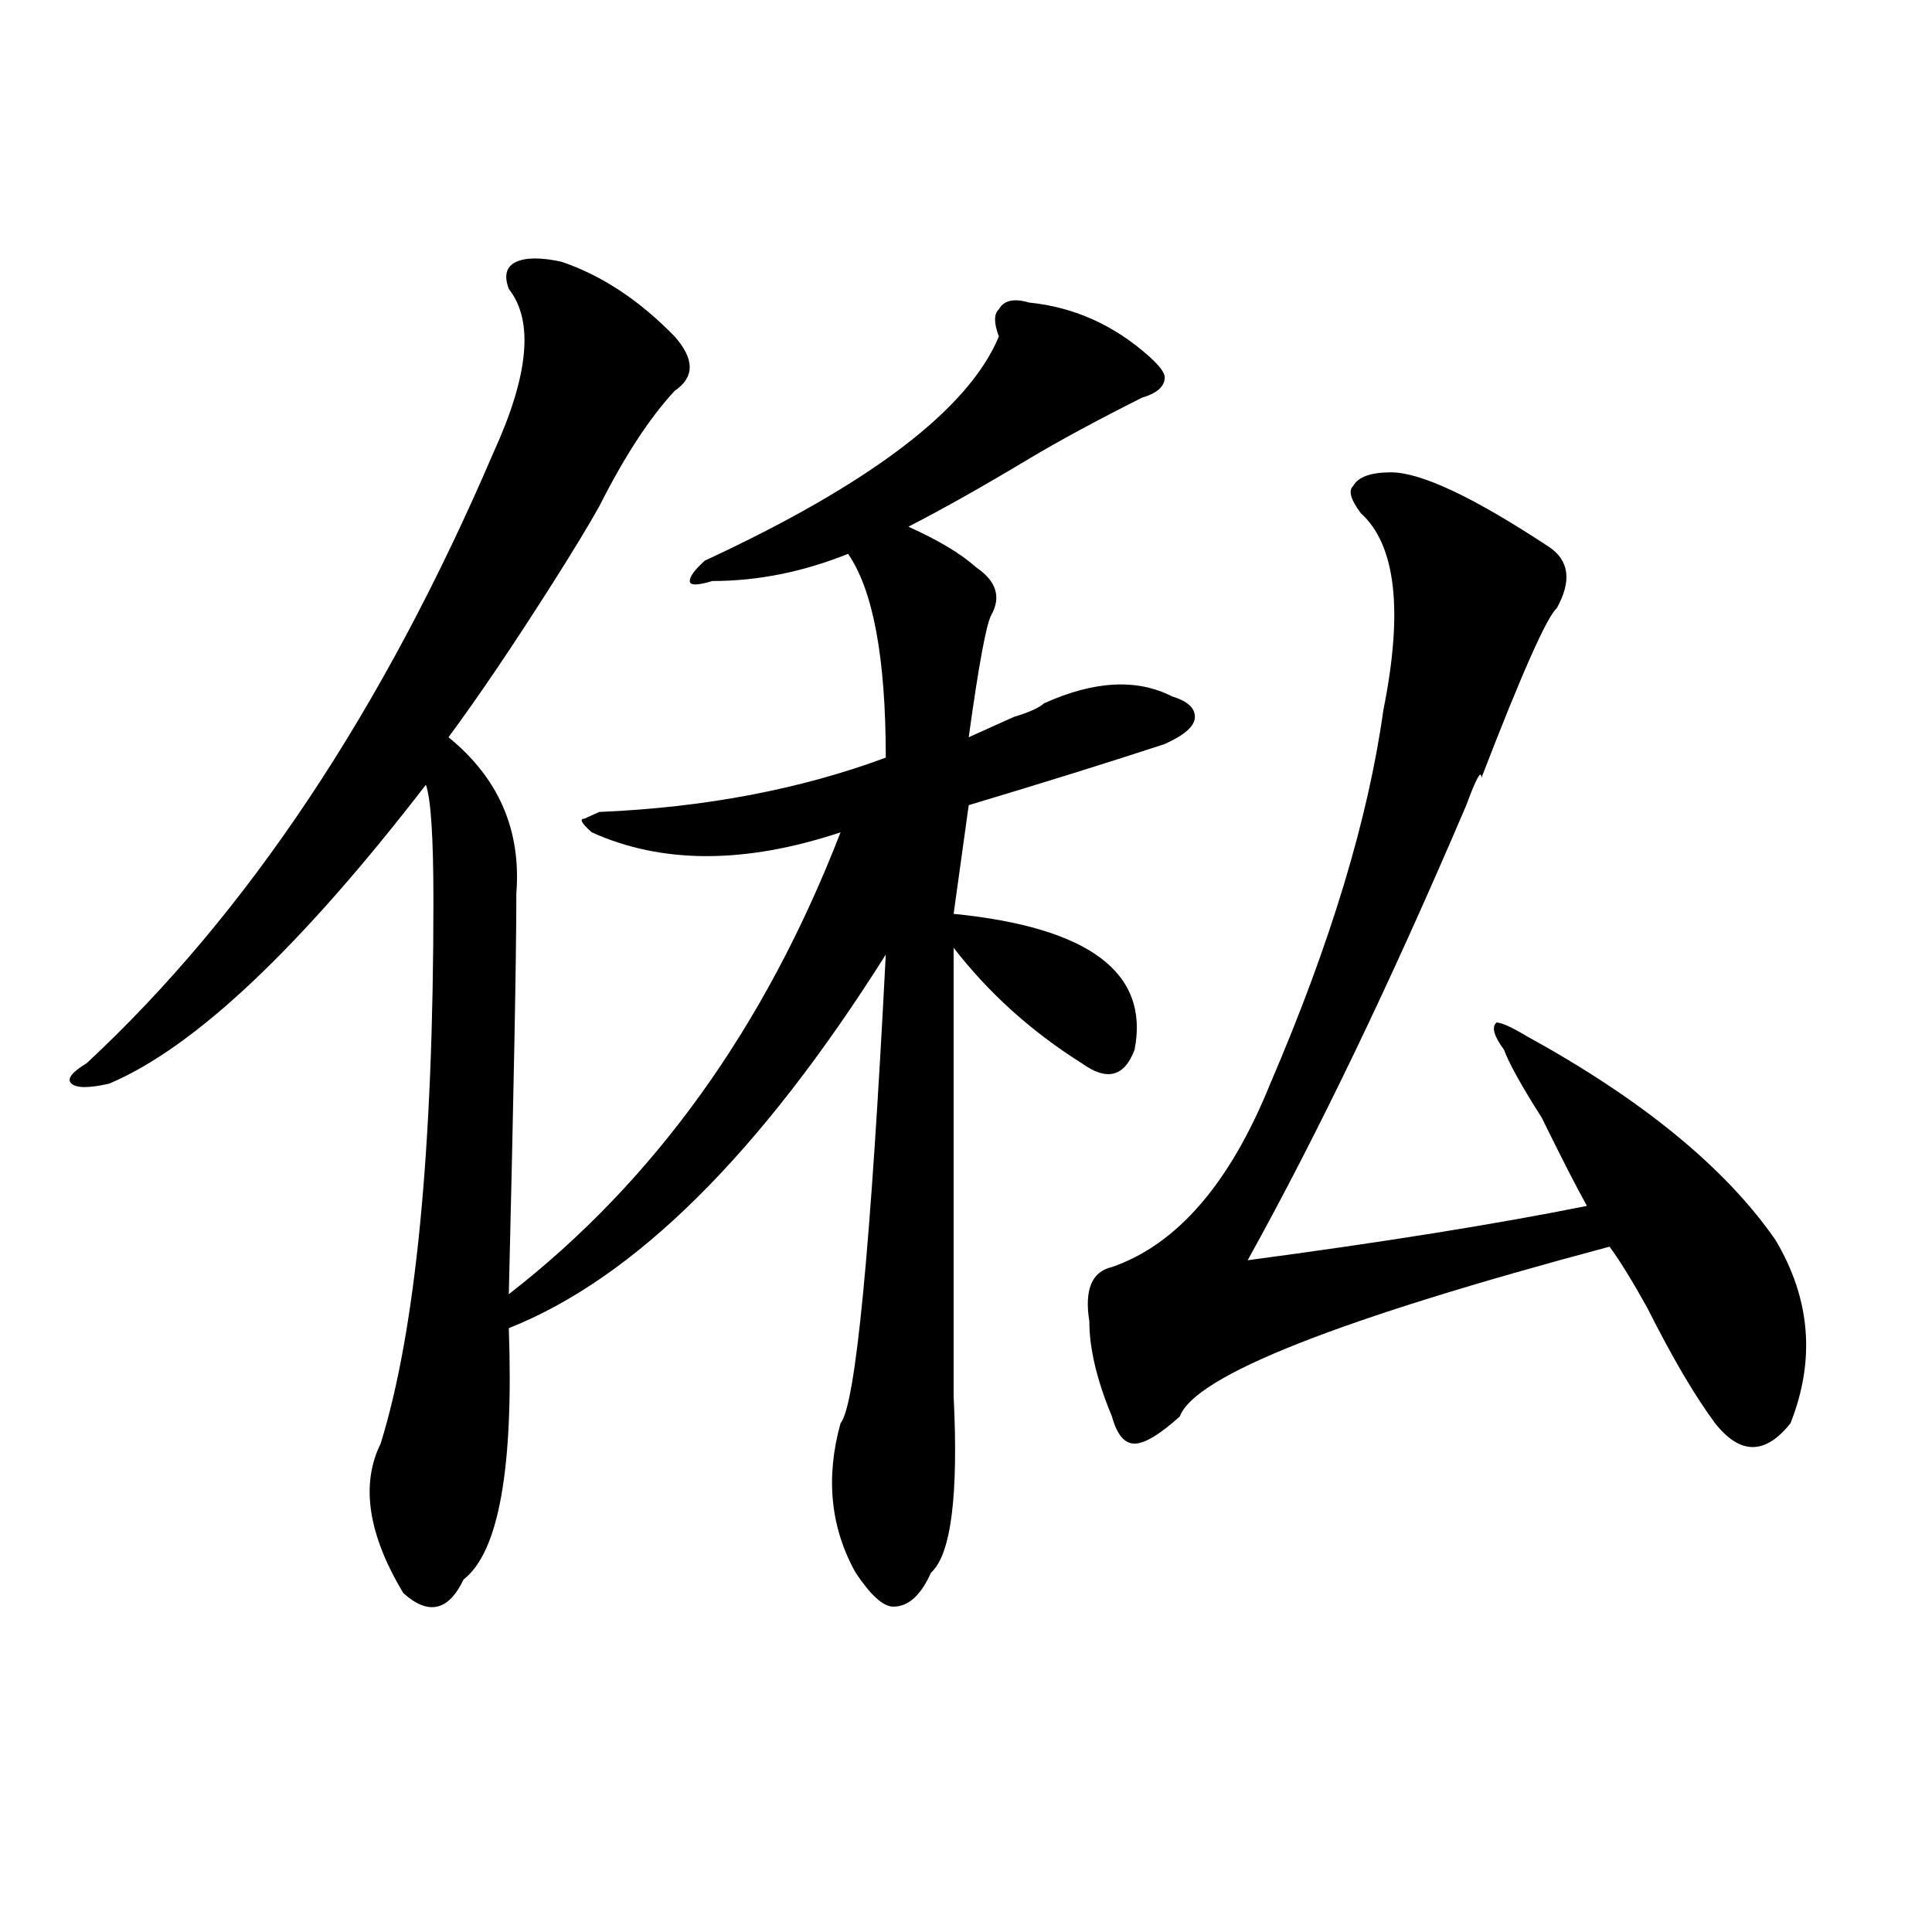 <?xml version="1.0" encoding="utf-8"?>
<!-- Generator: Adobe Illustrator 16.0.0, SVG Export Plug-In . SVG Version: 6.00 Build 0)  -->
<!DOCTYPE svg PUBLIC "-//W3C//DTD SVG 1.1//EN" "http://www.w3.org/Graphics/SVG/1.1/DTD/svg11.dtd">
<svg version="1.1" id="图层_1" xmlns="http://www.w3.org/2000/svg" xmlns:xlink="http://www.w3.org/1999/xlink" x="0px" y="0px"
	 width="1000px" height="1000px" viewBox="0 0 1000 1000" enable-background="new 0 0 1000 1000" xml:space="preserve">
<path d="M263.359,669.875c75.425-58.557,132.68-138.263,171.703-239.063c-49.45,16.425-92.376,16.425-128.777,0
	c-5.243-4.669-6.524-7.031-3.902-7.031l7.805-3.516c54.633-2.307,104.022-11.7,148.289-28.125c0-51.525-6.524-86.682-19.512-105.469
	c-23.414,9.394-46.828,14.063-70.242,14.063c-7.805,2.362-11.707,2.362-11.707,0c0-2.307,2.562-5.822,7.805-10.547
	c85.852-39.825,136.582-78.497,152.191-116.016c-2.622-7.031-2.622-11.7,0-14.063c2.562-4.669,7.805-5.822,15.609-3.516
	c23.414,2.362,44.206,11.756,62.438,28.125c5.183,4.725,7.805,8.24,7.805,10.547c0,4.725-3.902,8.24-11.707,10.547
	c-23.414,11.756-42.926,22.303-58.535,31.641c-23.414,14.063-44.267,25.818-62.438,35.156c15.609,7.031,27.316,14.063,35.121,21.094
	c10.366,7.031,12.987,15.271,7.805,24.609c-2.622,4.725-6.524,25.818-11.707,63.281c5.183-2.307,12.987-5.822,23.414-10.547
	c7.805-2.307,12.987-4.669,15.609-7.031c25.976-11.7,48.108-12.854,66.34-3.516c7.805,2.362,11.707,5.878,11.707,10.547
	c0,4.725-5.243,9.394-15.609,14.063c-28.657,9.394-62.438,19.94-101.461,31.641L493.598,473
	c70.242,7.031,101.461,30.487,93.656,70.313c-5.243,14.063-14.329,16.425-27.316,7.031c-26.036-16.369-48.169-36.31-66.34-59.766
	c0,75.037,0,152.381,0,232.031c2.562,51.581-1.341,82.013-11.707,91.406c-5.243,11.7-11.707,17.578-19.512,17.578
	c-5.243,0-11.707-5.878-19.512-17.578c-13.048-23.4-15.609-49.219-7.805-77.344c7.805-9.338,15.609-90.197,23.414-242.578
	c-65.06,103.162-130.118,167.597-195.117,193.359c2.562,72.675-5.243,116.016-23.414,130.078
	c-7.805,16.369-18.231,18.731-31.219,7.031c-18.231-30.432-22.134-56.25-11.707-77.344c18.171-58.557,27.316-152.325,27.316-281.25
	c0-32.794-1.341-52.734-3.902-59.766c-65.06,84.375-119.692,135.956-163.898,154.688c-10.427,2.362-16.95,2.362-19.512,0
	c-2.622-2.307,0-5.822,7.805-10.547C128.058,473,198.3,367.531,255.555,233.938c18.171-39.825,20.792-67.95,7.805-84.375
	c-2.622-7.031-1.341-11.7,3.902-14.063c5.183-2.307,12.987-2.307,23.414,0c20.792,7.031,40.304,19.94,58.535,38.672
	c10.366,11.756,10.366,21.094,0,28.125c-13.048,14.063-26.036,34.003-39.023,59.766c-5.243,9.394-13.048,22.303-23.414,38.672
	c-20.853,32.85-39.023,59.766-54.633,80.859c25.976,21.094,37.683,48.065,35.121,80.859
	C267.262,495.303,265.921,564.406,263.359,669.875z M719.934,244.484c15.609,0,42.926,12.909,81.949,38.672
	c10.366,7.031,11.707,17.578,3.902,31.641c-5.243,4.725-18.231,34.003-39.023,87.891c0-4.669-2.622,0-7.805,14.063
	c-39.023,91.406-76.767,169.959-113.168,235.547c70.242-9.338,128.777-18.731,175.605-28.125
	c-5.243-9.338-13.048-24.609-23.414-45.703c-10.427-16.369-16.95-28.125-19.512-35.156c-5.243-7.031-6.524-11.7-3.902-14.063
	c2.562,0,7.805,2.362,15.609,7.031c59.815,32.85,102.741,68.006,128.777,105.469c18.171,30.487,20.792,62.128,7.805,94.922
	c-13.048,16.425-26.036,16.425-39.023,0c-10.427-14.063-22.134-33.947-35.121-59.766c-7.805-14.063-14.329-24.609-19.512-31.641
	c-140.484,37.519-214.629,66.797-222.434,87.891c-10.427,9.394-18.231,14.063-23.414,14.063c-5.243,0-9.146-4.669-11.707-14.063
	c-7.805-18.731-11.707-35.156-11.707-49.219c-2.622-16.369,1.28-25.763,11.707-28.125c33.78-11.7,61.097-43.341,81.949-94.922
	c31.219-72.619,50.73-137.109,58.535-193.359c10.366-51.525,6.464-85.528-11.707-101.953c-5.243-7.031-6.524-11.7-3.902-14.063
	C702.983,246.847,709.507,244.484,719.934,244.484z"/>
</svg>
